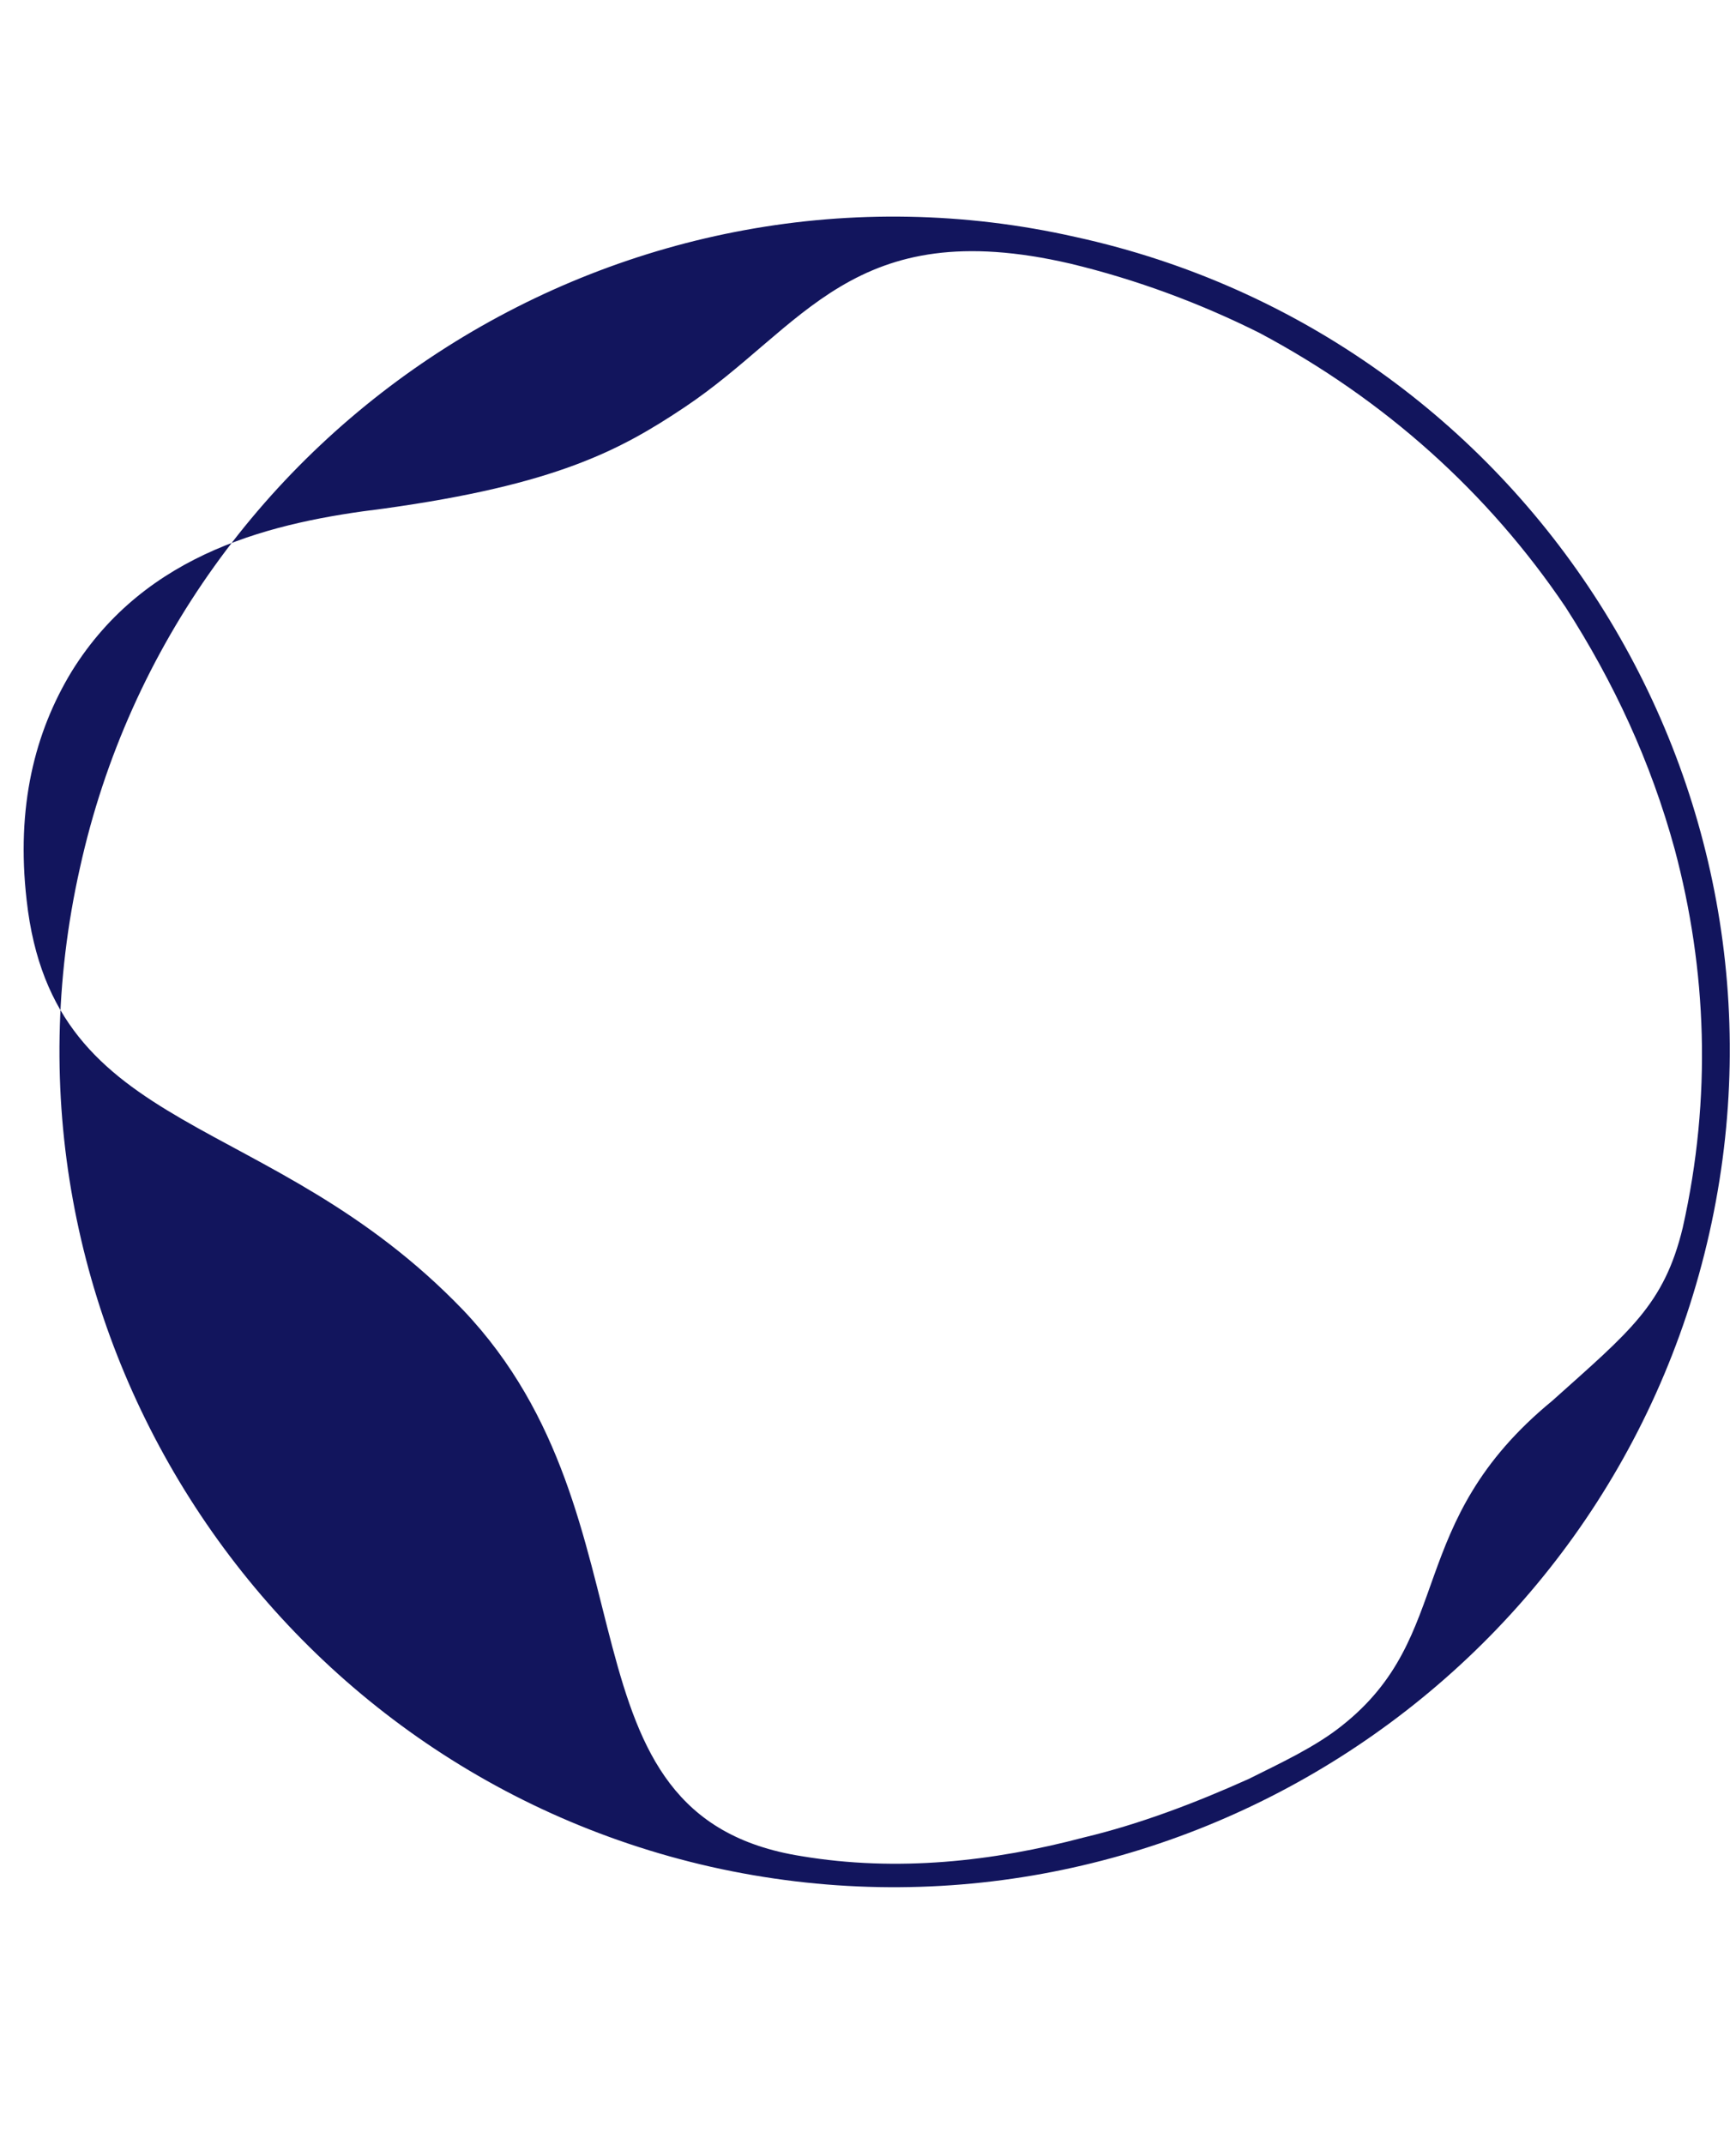 <?xml version="1.0" encoding="utf-8"?>
<!-- Generator: Adobe Illustrator 23.0.1, SVG Export Plug-In . SVG Version: 6.00 Build 0)  -->
<svg version="1.1" id="图层_1" xmlns="http://www.w3.org/2000/svg" xmlns:xlink="http://www.w3.org/1999/xlink" x="0px" y="0px"
	 viewBox="0 0 65.2 80.5" style="enable-background:new 0 0 65.2 80.5;" xml:space="preserve">
<style type="text/css">
	.st0{fill:#12155D;}
</style>
<g>
	<path class="st0" d="M3,32.6C6.7,15.8,23.6,5.1,40.4,8.9C57.3,12.6,68,29.4,64.2,46.3c-3.8,16.9-20.6,27.6-37.5,23.8
		C9.9,66.3-0.8,49.5,3,32.6z M63.2,46.1c1.1-4.9,0.9-9.7-0.3-14.2c-0.9-3.3-2.3-6.3-4.1-9.1c-2.9-4.3-6.8-7.8-11.5-10.3
		c-2.2-1.1-4.6-2-7.1-2.6c-8.2-1.9-10,2.4-14.5,5.4c-2.4,1.6-4.8,2.9-11.3,3.8c-4.1,0.5-8.9,1.6-11.7,6.1c-1.4,2.3-2.1,5.1-1.7,8.6
		c1,9,9.1,7.8,16.4,15.4c7.5,7.9,3.2,19,12.7,20.5c3.6,0.6,7.2,0.2,10.6-0.7c2.1-0.5,4.2-1.3,6.2-2.2c1.2-0.6,2.5-1.2,3.5-2
		c4.3-3.4,2.3-7.6,7.9-12.2C61.2,50,62.5,49,63.2,46.1z"/>
</g>
</svg>
